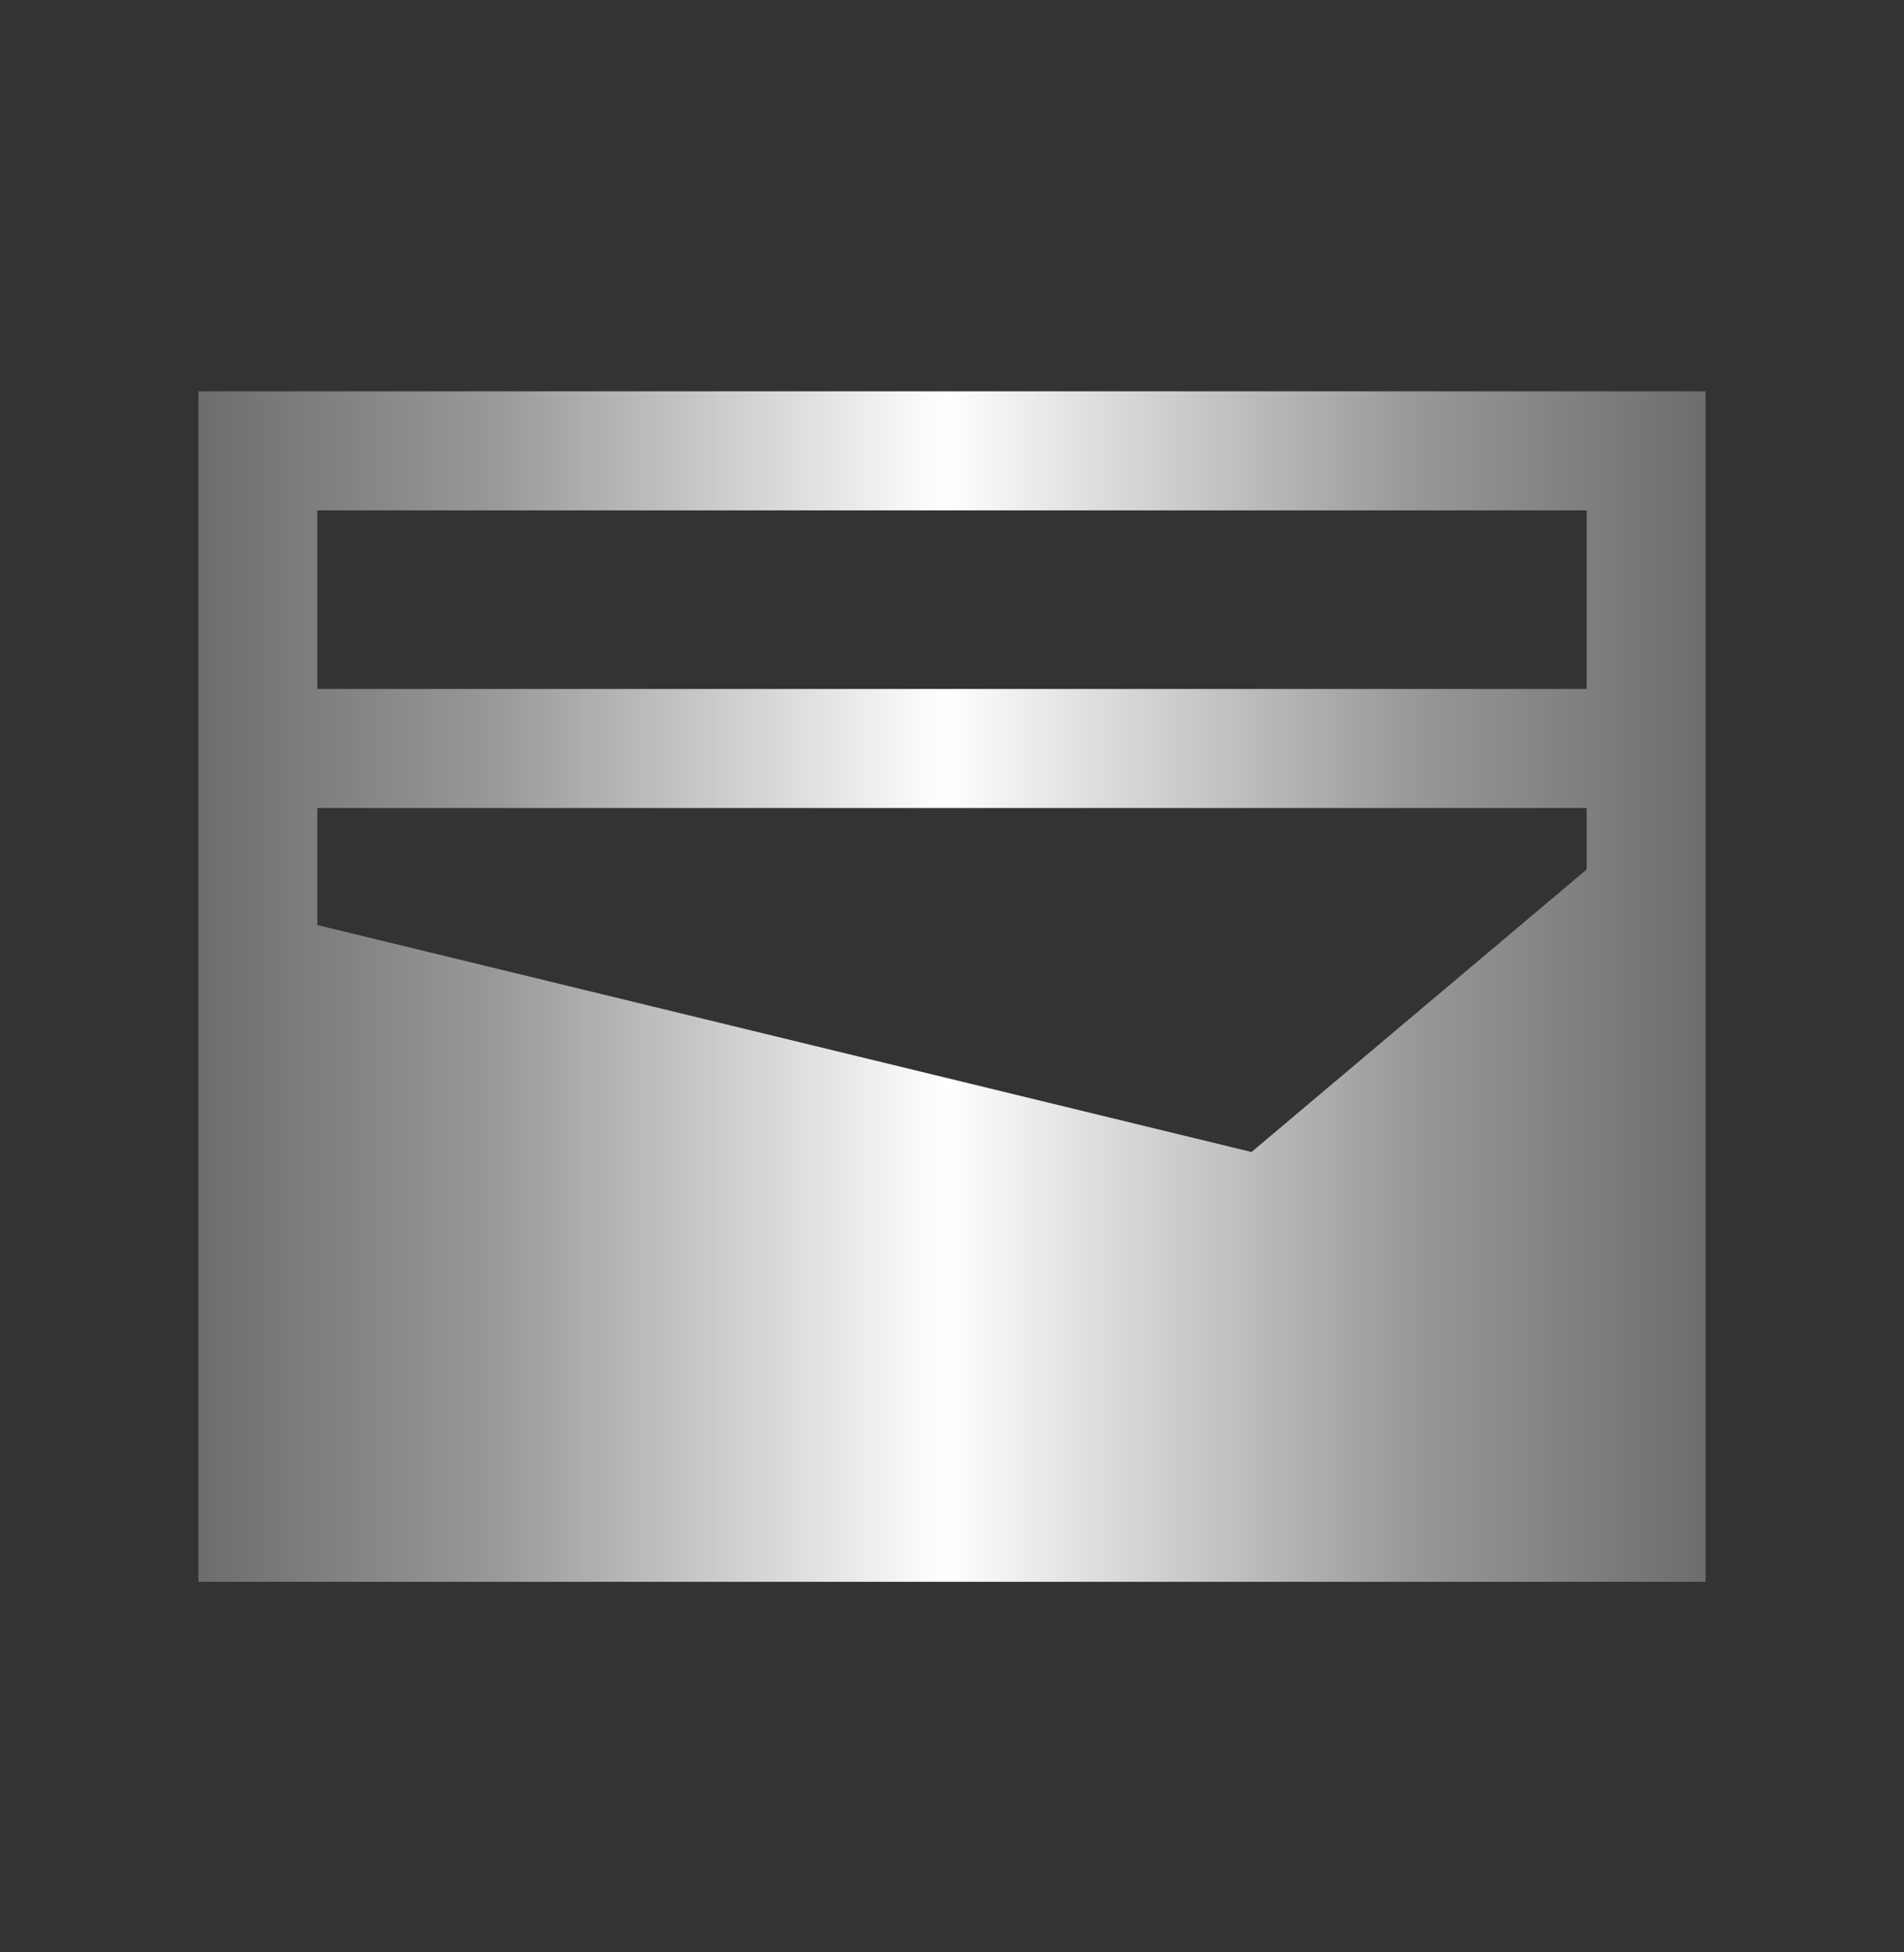 <svg width="40" height="41" viewBox="0 0 40 41" fill="none" xmlns="http://www.w3.org/2000/svg">
<rect x="0" y="0" width="40" height="41" fill="#333333" stroke="none"/>
<mask id="mask0_2035_305" style="mask-type:alpha" maskUnits="userSpaceOnUse" x="0" y="0" width="40" height="41">
<rect y="0.718" width="40" height="40" fill="#D9D9D9"/>
</mask>
<g mask="url(#mask0_2035_305)">
<path d="M4.167 33.218V8.218H35.833V33.218H4.167ZM6.667 14.468H33.333V10.718H6.667V14.468ZM26.292 24.192L33.333 18.259V16.968H6.667V19.426L26.292 24.192Z" fill="url(#paint0_linear_2035_305)"/>
</g>
<defs>
<linearGradient id="paint0_linear_2035_305" x1="4.167" y1="20.718" x2="35.833" y2="20.718" gradientUnits="userSpaceOnUse">
<stop stop-color="#6D6D6D"/>
<stop offset="0.197" stop-color="#999999"/>
<stop offset="0.495" stop-color="white"/>
<stop offset="0.803" stop-color="#999999"/>
<stop offset="1" stop-color="#6D6D6D"/>
</linearGradient>
</defs>
</svg>
